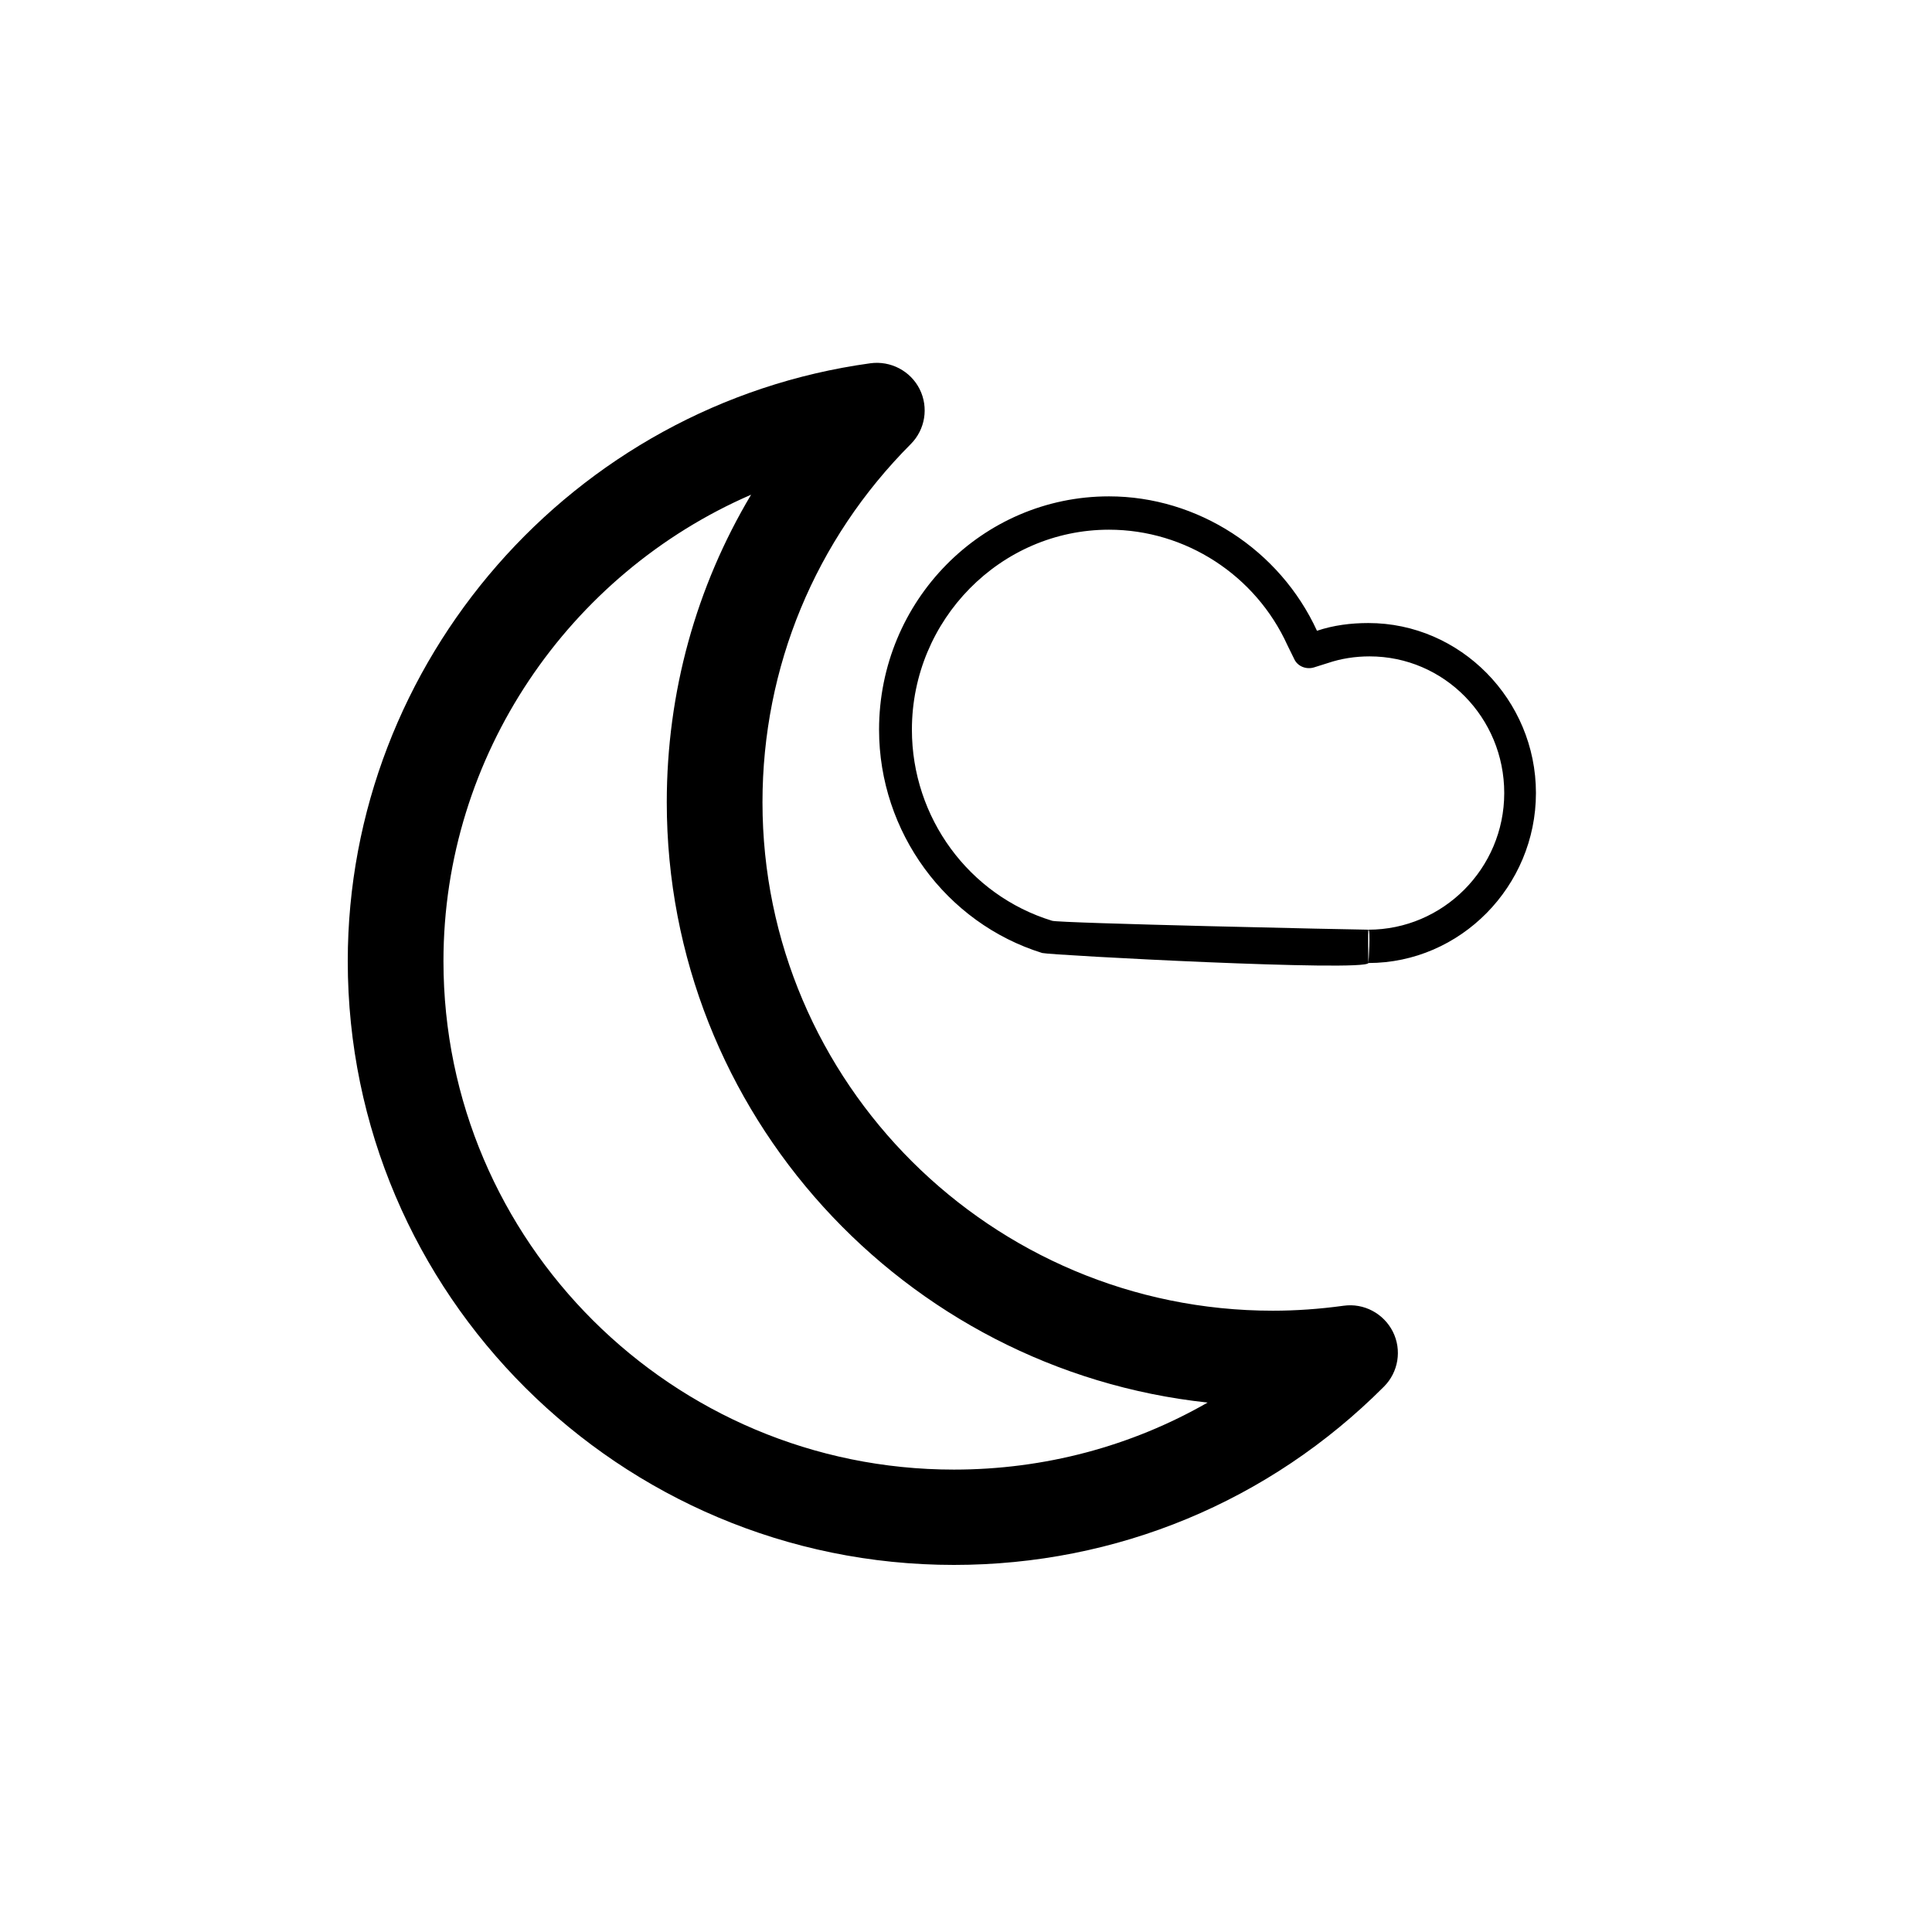 <?xml version="1.0" encoding="UTF-8" standalone="no"?>
<svg width="200px" height="200px" viewBox="0 0 200 200" version="1.1" xmlns="http://www.w3.org/2000/svg" xmlns:xlink="http://www.w3.org/1999/xlink">
    <!-- Generator: Sketch 3.8.3 (29802) - http://www.bohemiancoding.com/sketch -->
    <title>mostly_clear</title>
    <desc>Created with Sketch.</desc>
    <defs></defs>
    <g id="Page-1" stroke="none" stroke-width="1" fill="none" fill-rule="evenodd">
        <g id="mostly_clear" fill="#000000">
            <path d="M139.08,135.171 C136.594,135.513 134.135,135.684 131.771,135.684 C102.634,135.684 78.932,112.075 78.932,83.053 C78.932,69.064 84.385,55.897 94.284,45.969 C95.779,44.469 96.148,42.182 95.204,40.289 C94.257,38.397 92.192,37.318 90.094,37.607 C59.254,41.849 36,68.456 36,99.5 C36,133.963 64.148,162 98.746,162 C115.584,162 131.392,155.447 143.27,143.539 C144.765,142.039 145.135,139.752 144.19,137.86 C143.235,135.967 141.187,134.871 139.08,135.171 L139.08,135.171 Z M98.746,152.132 C69.61,152.132 45.907,128.522 45.907,99.5 C45.907,78.204 58.901,59.384 77.754,51.211 C72.06,60.754 69.024,71.675 69.024,83.053 C69.024,115.237 93.577,141.827 125.012,145.193 C117.108,149.724 108.112,152.132 98.746,152.132 Z M136.333,65.299 C132.478,56.907 123.978,51.383 114.8,51.383 C101.655,51.383 91,62.197 91,75.537 C91,86.116 97.912,95.552 107.888,98.654 C108.796,98.883 141.314,100.614 141.657,99.691 C141.675,99.617 141.892,96.241 141.657,96.241 C140.479,96.241 109.574,95.572 108.91,95.317 C100.29,92.677 94.4,84.625 94.4,75.537 C94.4,64.149 103.578,54.834 114.8,54.834 C122.733,54.834 129.988,59.548 133.276,66.797 L133.955,68.175 C134.296,68.978 135.2,69.325 135.996,69.098 L137.467,68.636 C138.824,68.175 140.3,67.948 141.776,67.948 C149.485,67.948 155.718,74.274 155.718,82.096 C155.718,89.915 149.367,96.241 141.657,96.241 C141.604,96.241 141.639,99.691 141.657,99.691 C151.178,99.691 159,91.753 159,82.09 C159,72.435 151.178,64.497 141.657,64.497 C139.845,64.497 138.033,64.724 136.333,65.299 Z" id="Combined-Shape"></path>
        </g>
    </g>
</svg>